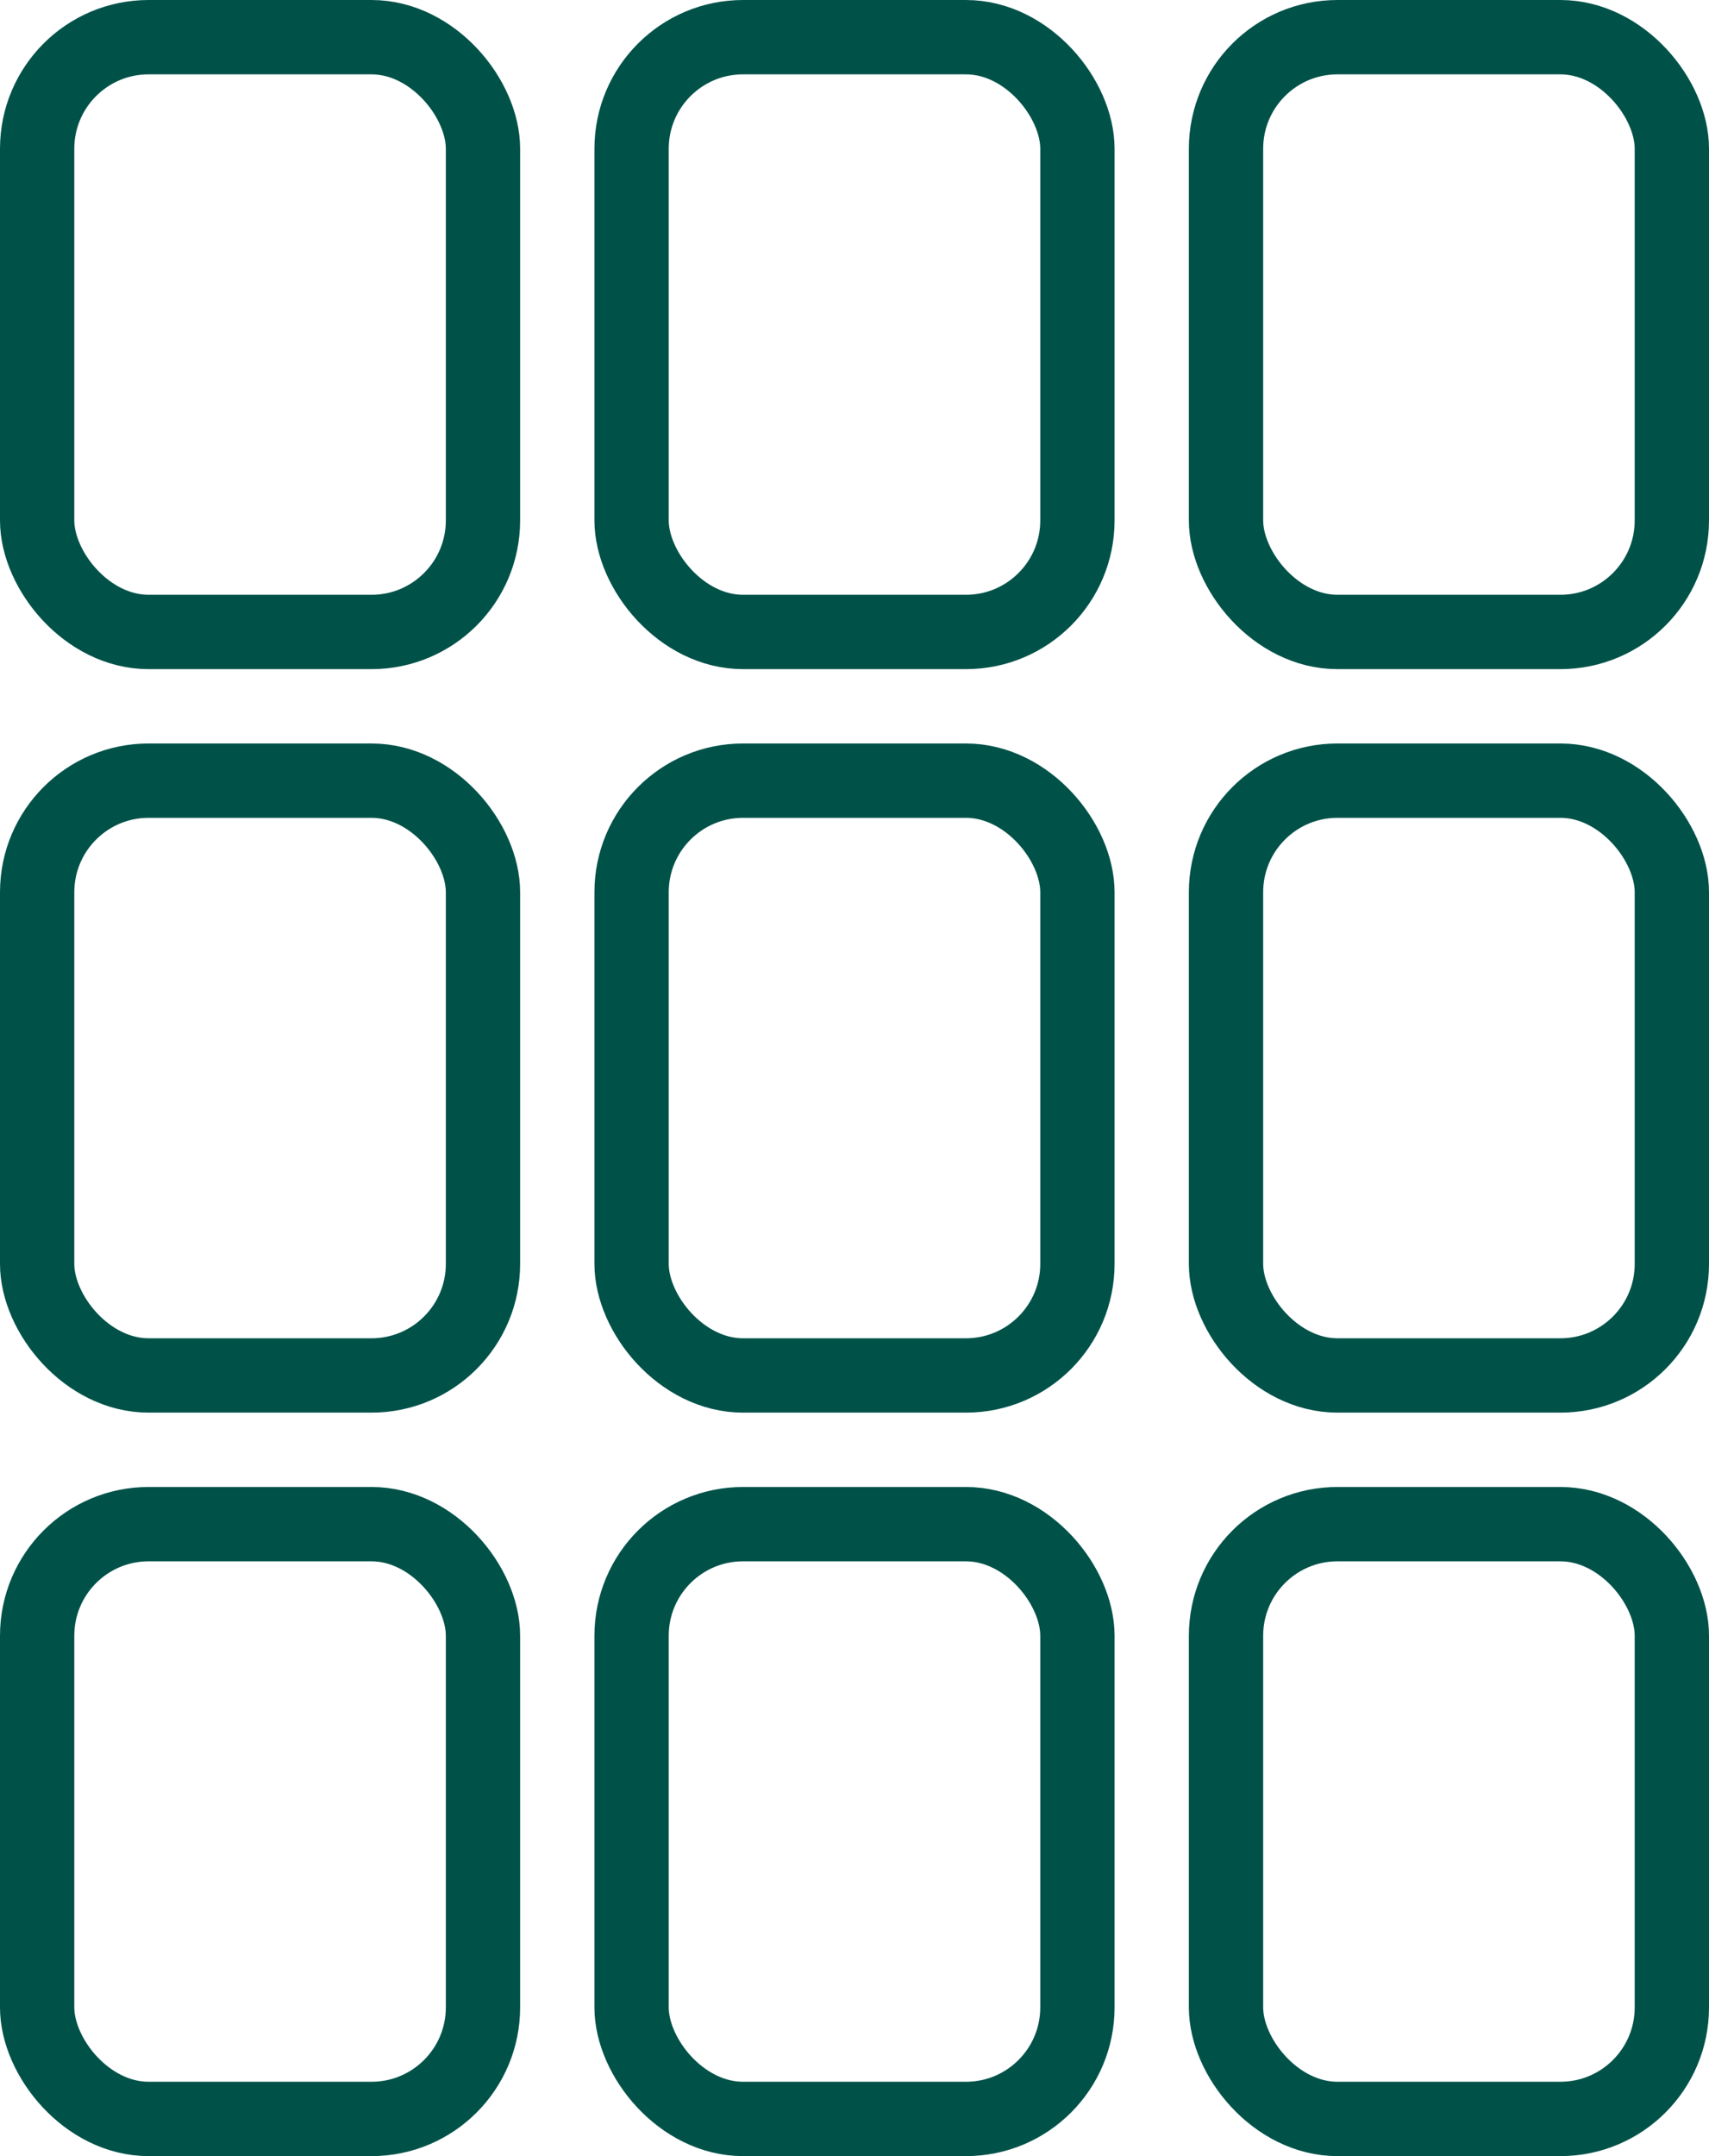 <svg width="46" height="58" viewBox="0 0 46 58" fill="none" xmlns="http://www.w3.org/2000/svg">
<rect x="1" y="1" width="12" height="16" rx="3" stroke="#005249" stroke-width="2"/>
<rect x="17" y="1" width="12" height="16" rx="3" stroke="#005249" stroke-width="2"/>
<rect x="33" y="1" width="12" height="16" rx="3" stroke="#005249" stroke-width="2"/>
<rect x="1" y="21" width="12" height="16" rx="3" stroke="#005249" stroke-width="2"/>
<rect x="17" y="21" width="12" height="16" rx="3" stroke="#005249" stroke-width="2"/>
<rect x="33" y="21" width="12" height="16" rx="3" stroke="#005249" stroke-width="2"/>
<rect x="1" y="41" width="12" height="16" rx="3" stroke="#005249" stroke-width="2"/>
<rect x="17" y="41" width="12" height="16" rx="3" stroke="#005249" stroke-width="2"/>
<rect x="33" y="41" width="12" height="16" rx="3" stroke="#005249" stroke-width="2"/>
</svg>
